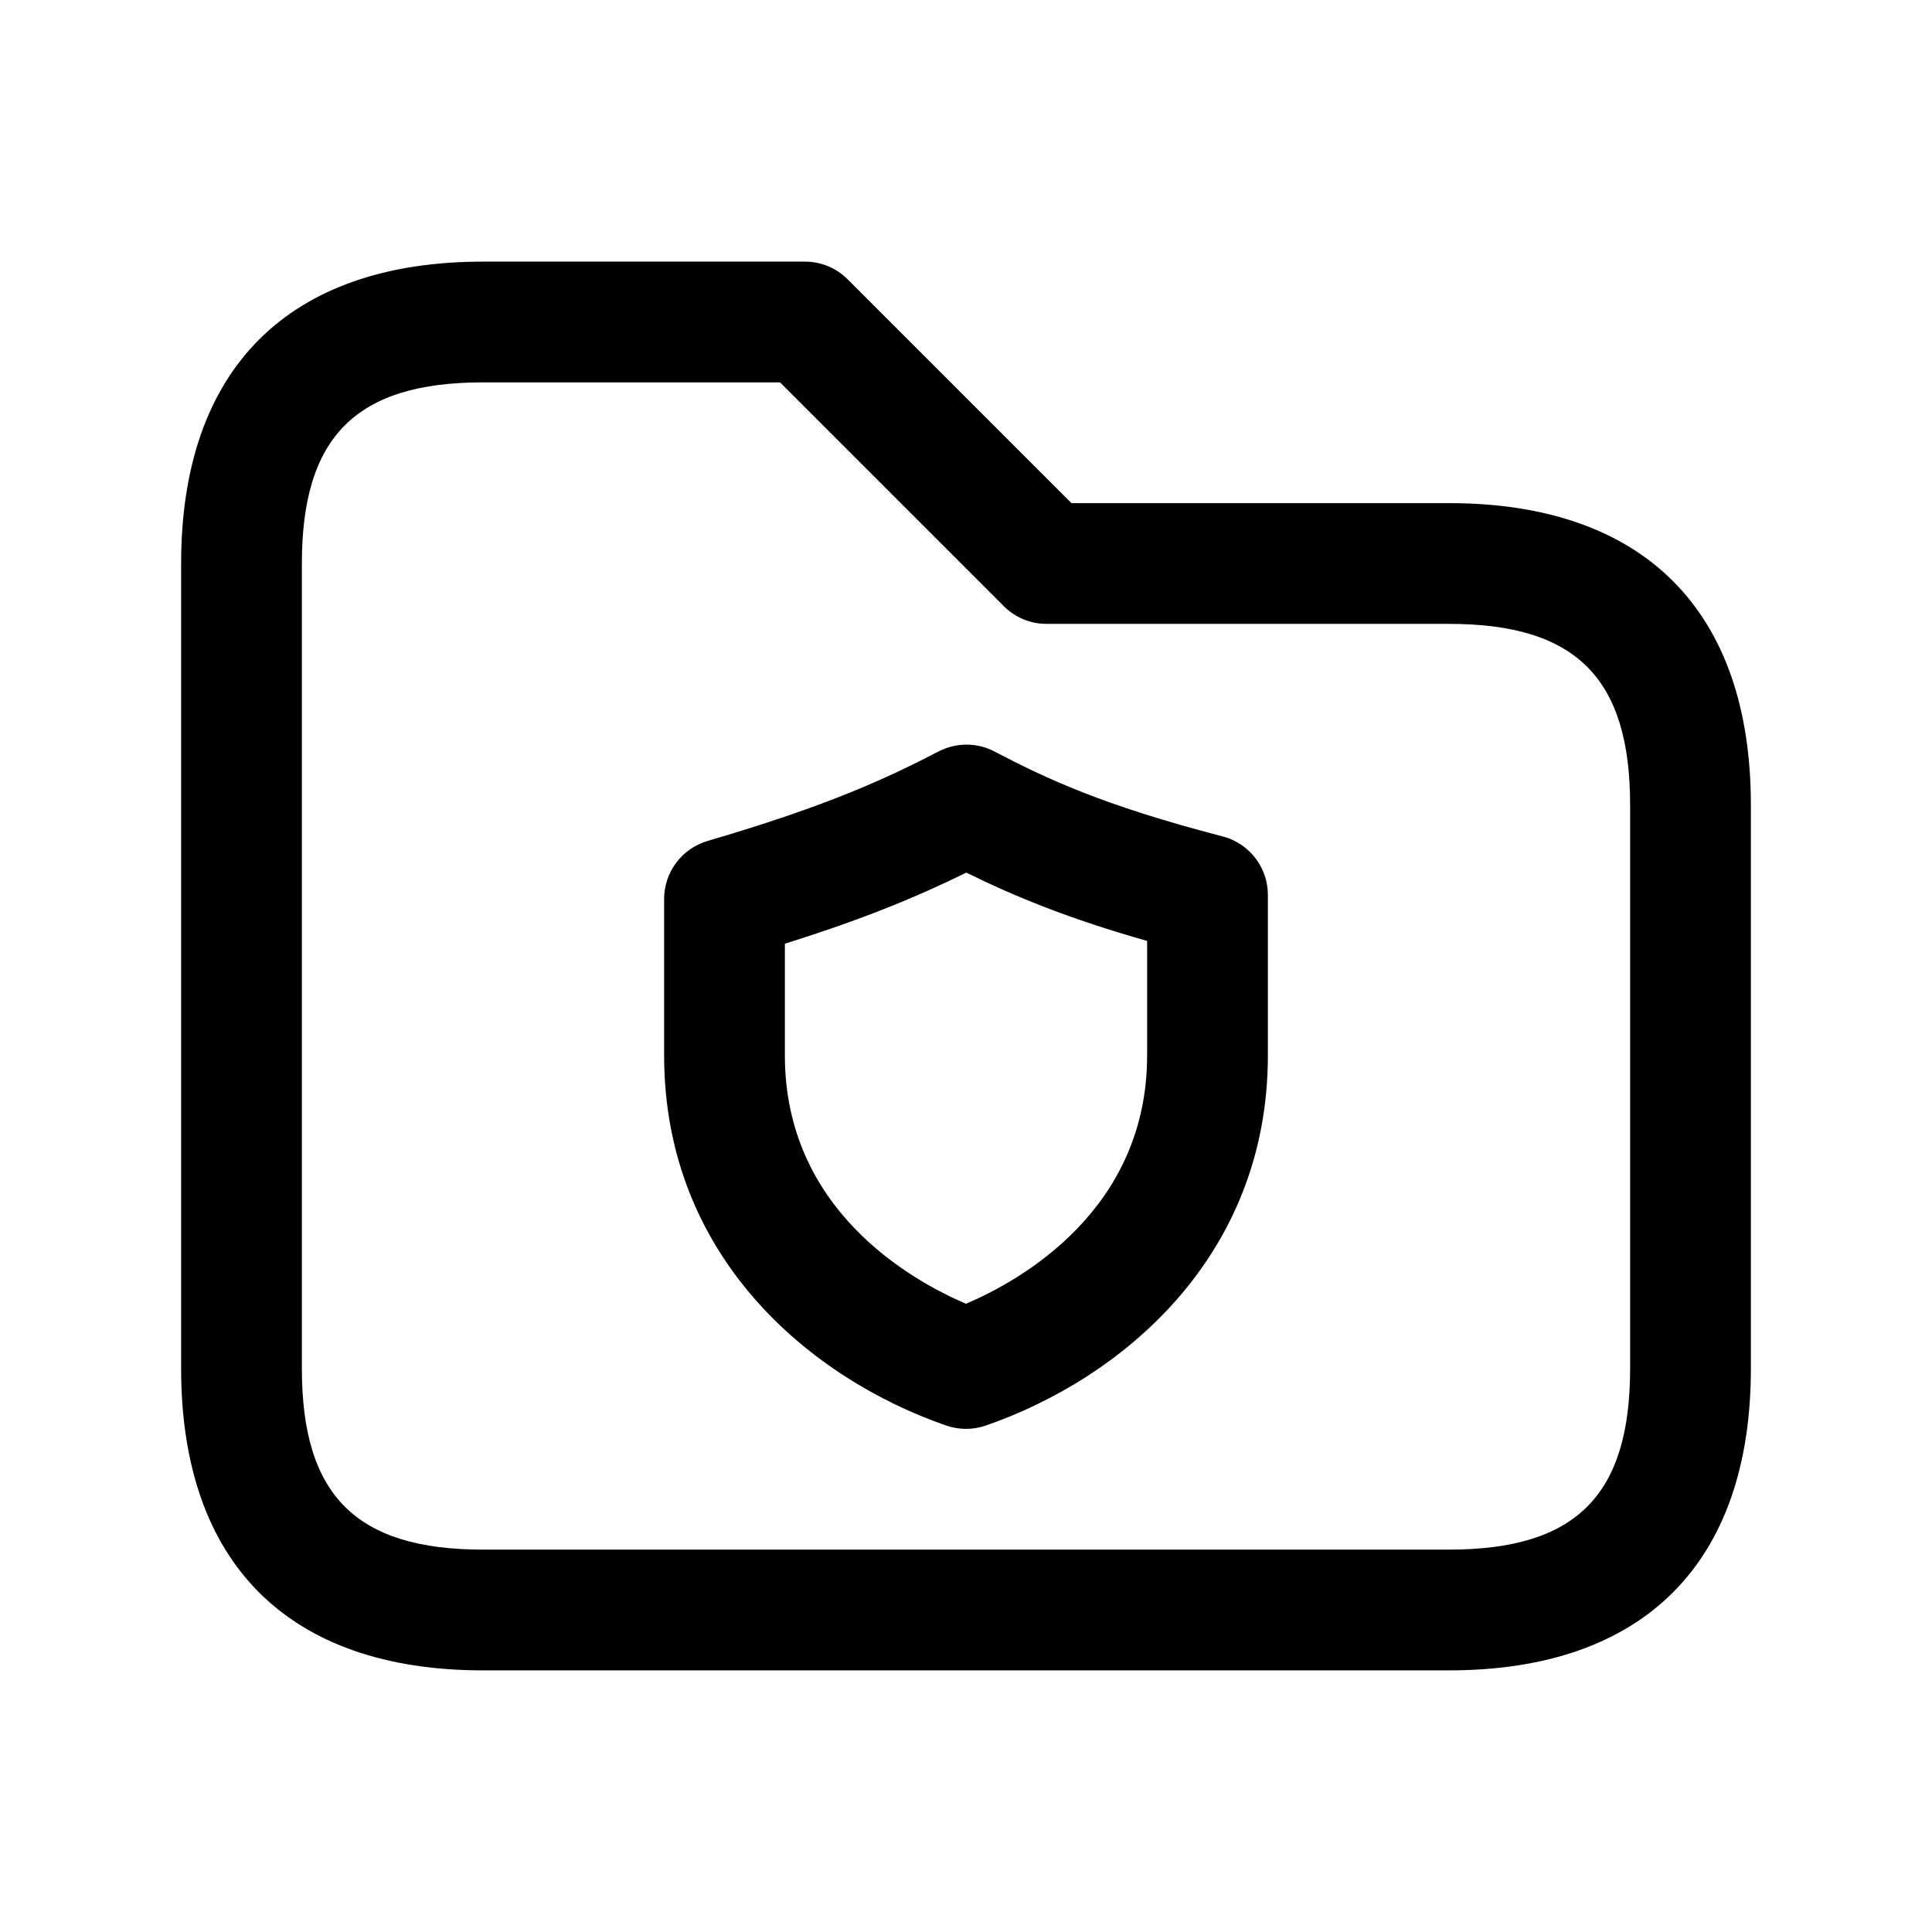 <svg width="24" height="24" viewBox="0 0 24 24" fill="none" xmlns="http://www.w3.org/2000/svg">
<path d="M18 20.75H6C3.582 20.75 2.25 19.418 2.25 17V7C2.25 4.582 3.582 3.25 6 3.25H10C10.199 3.25 10.39 3.329 10.53 3.47L13.31 6.25H18C20.418 6.25 21.75 7.582 21.75 10V17C21.75 19.418 20.418 20.75 18 20.75ZM6 4.75C4.423 4.75 3.75 5.423 3.75 7V17C3.75 18.577 4.423 19.25 6 19.25H18C19.577 19.25 20.25 18.577 20.25 17V10C20.25 8.423 19.577 7.75 18 7.75H13C12.801 7.75 12.61 7.671 12.47 7.53L9.69 4.75H6ZM12 17.75C11.917 17.75 11.834 17.736 11.755 17.709C10.061 17.123 8.25 15.608 8.25 13.111V11.167C8.25 10.834 8.47 10.541 8.789 10.447C10.31 10.001 11.017 9.666 11.663 9.333C11.879 9.222 12.136 9.222 12.353 9.335C12.993 9.669 13.69 10.002 15.188 10.39C15.518 10.476 15.75 10.774 15.75 11.116V13.111C15.75 15.608 13.939 17.123 12.245 17.709C12.166 17.736 12.083 17.75 12 17.75ZM9.75 11.723V13.111C9.75 15.024 11.313 15.902 12 16.196C12.687 15.903 14.25 15.024 14.25 13.111V11.689C13.284 11.413 12.625 11.146 12.004 10.84C11.375 11.148 10.728 11.416 9.75 11.723Z" fill="black"/>
</svg>
